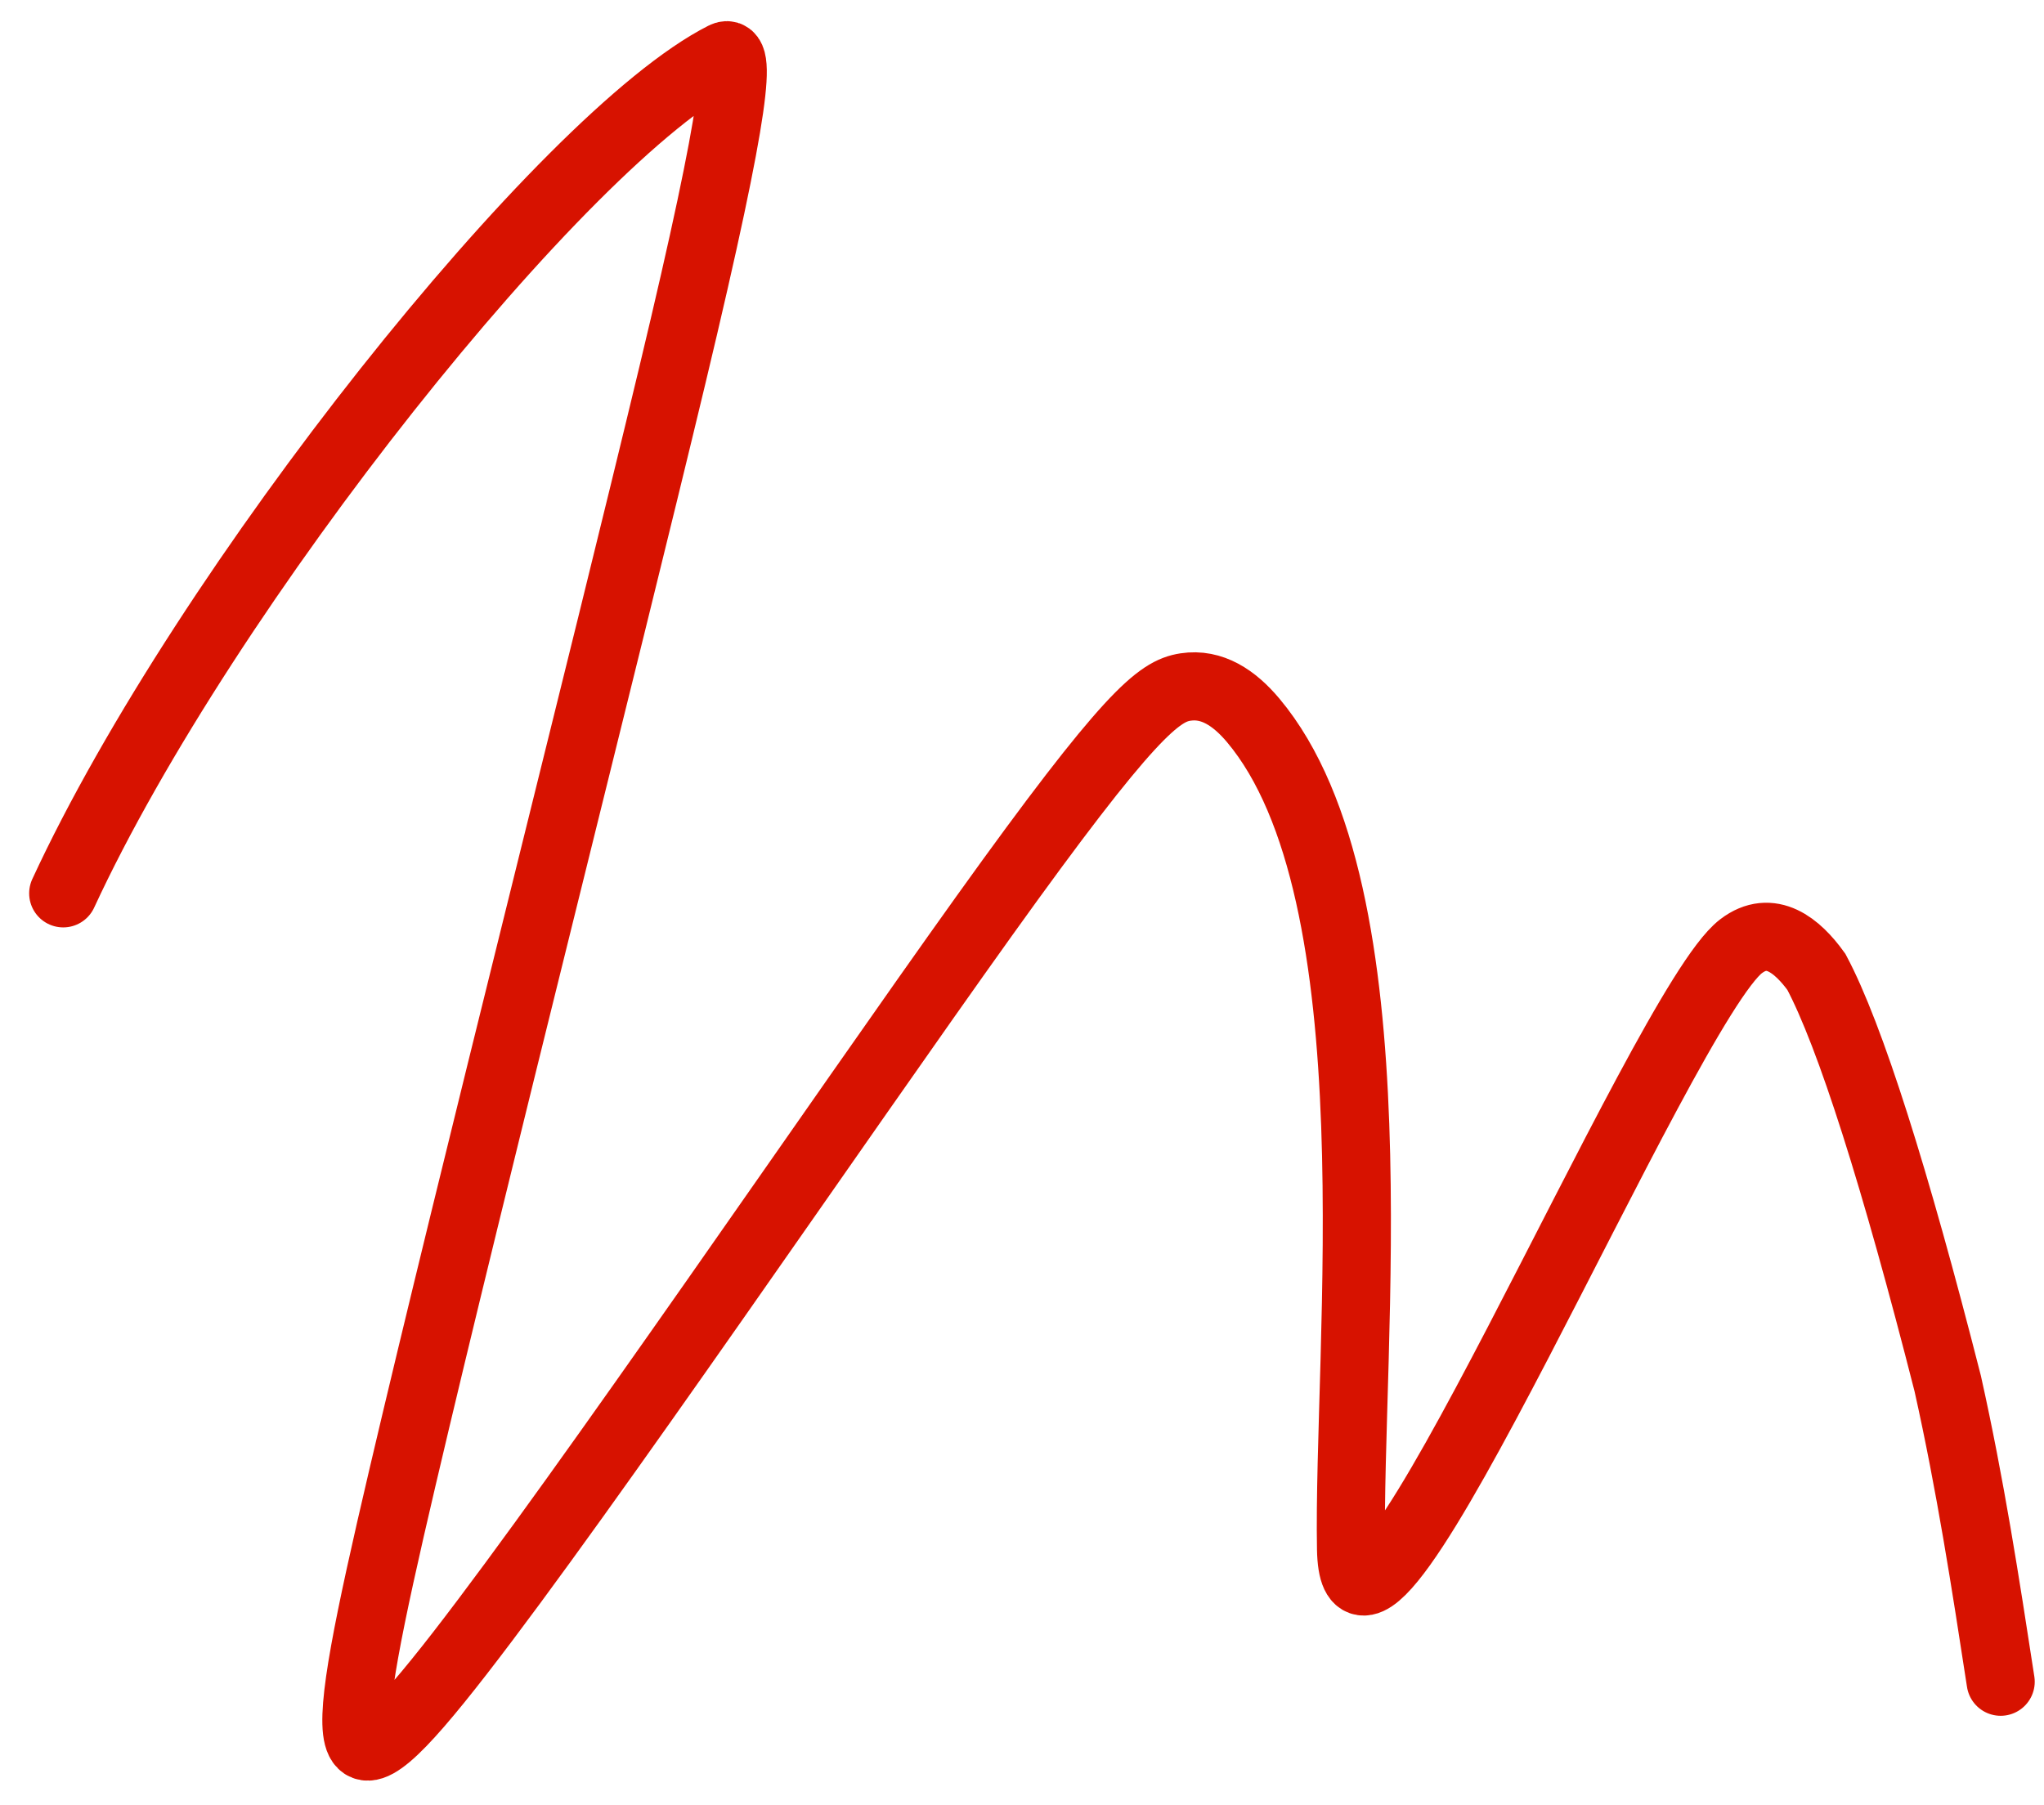 <svg width="60" height="53" viewBox="0 0 60 53" fill="none" xmlns="http://www.w3.org/2000/svg">
<path d="M1.856 26.227C6.016 17.234 16.577 4.008 21.246 1.647C21.74 1.397 21.695 2.844 19.731 11.041C17.767 19.237 13.839 34.731 11.816 43.368C9.792 52.005 9.792 53.314 13.502 48.533C17.212 43.752 24.631 32.84 28.89 26.892C33.149 20.944 34.022 20.289 34.799 20.17C35.576 20.051 36.23 20.487 36.786 21.148C41.052 26.227 39.55 39.632 39.659 45.477C39.766 51.175 48.795 29.547 51.106 27.781C51.981 27.113 52.763 27.762 53.318 28.532C54.31 30.393 55.633 34.573 57.174 40.62C57.842 43.613 58.278 46.45 58.728 49.373" stroke="#D71200" stroke-width="2" stroke-linecap="round"/>
</svg>
